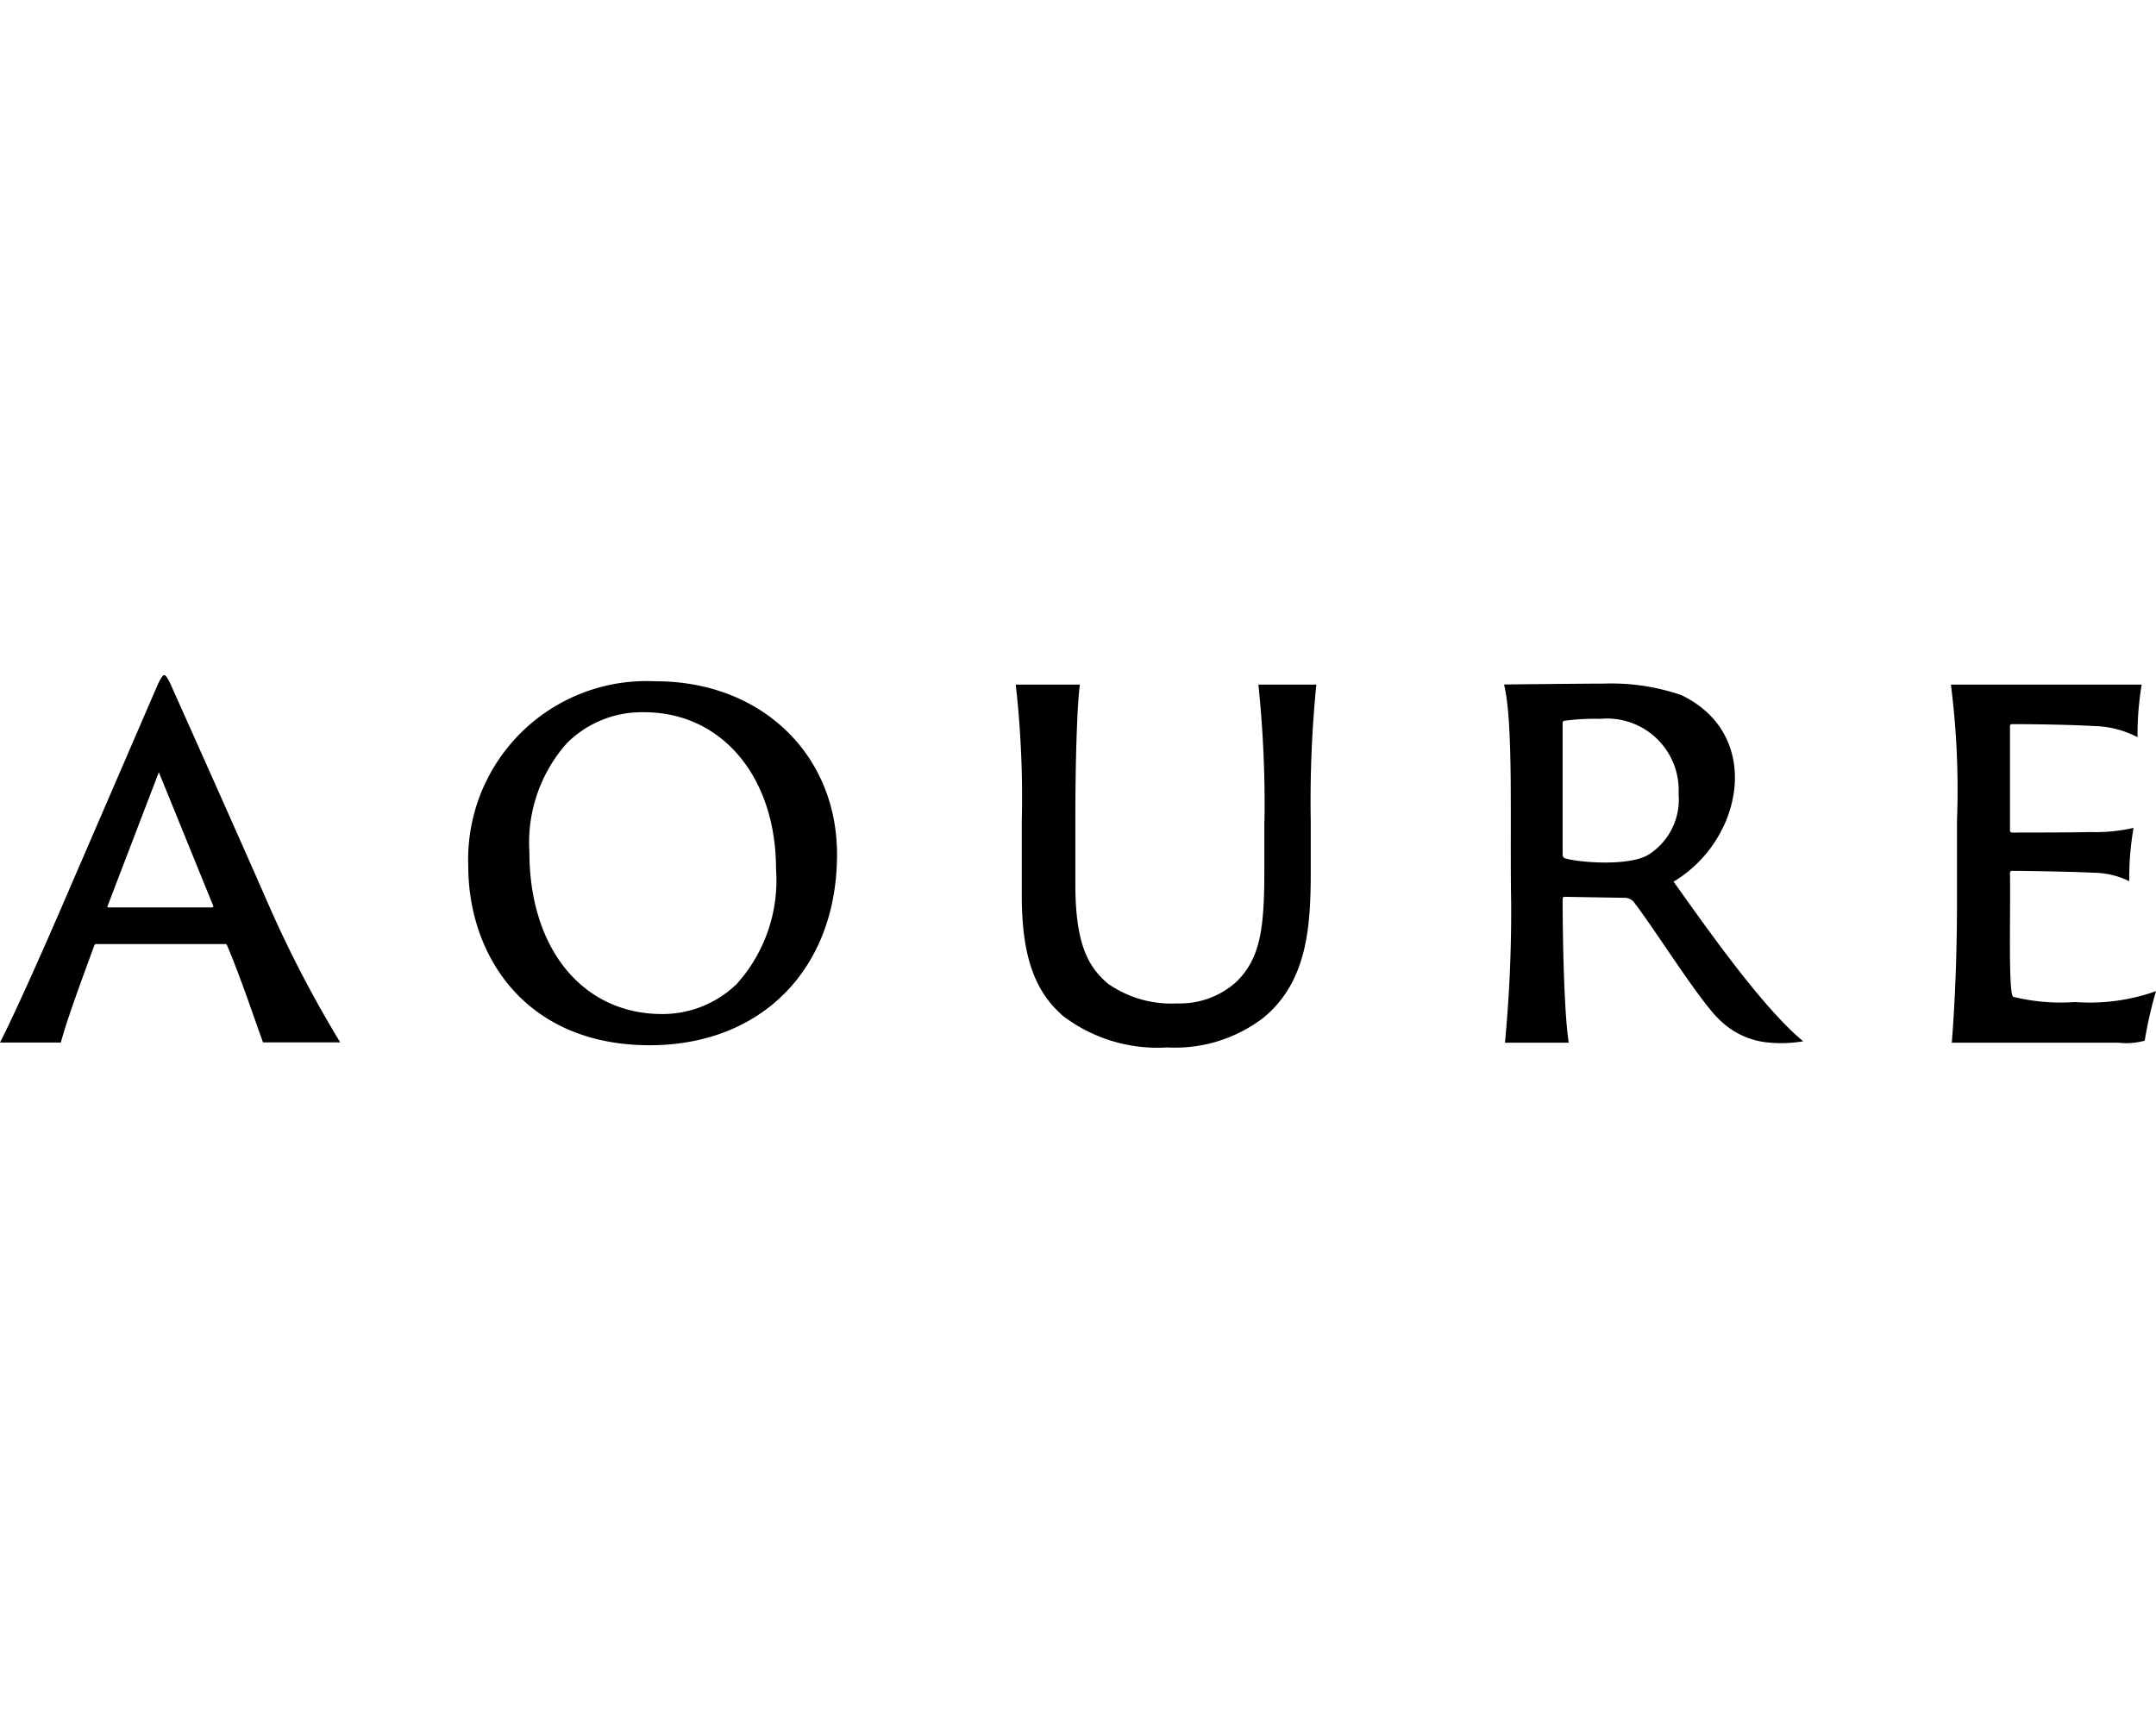 <svg xmlns="http://www.w3.org/2000/svg" width="100.123" height="80" viewBox="0 0 100.123 80">
  <g id="グループ_13752" data-name="グループ 13752" transform="translate(-517.819 6931)">
    <rect id="長方形_5991" data-name="長方形 5991" width="100.123" height="80" transform="translate(517.819 -6931)" fill="none"/>
    <g id="logo" transform="translate(517.829 -6899.647)">
      <g id="グループ_13715" data-name="グループ 13715" transform="translate(-0.01 -0.002)">
        <path id="パス_50888" data-name="パス 50888" d="M45.642.49A8.284,8.284,0,0,0,36.93,9.073c0,4.133,2.637,8.318,8.43,8.318,5.2,0,8.695-3.562,8.695-8.866,0-4.656-3.538-8.036-8.406-8.036ZM49.4,14.542a4.941,4.941,0,0,1-3.467,1.4c-3.685,0-6.164-3.026-6.164-7.523a6.942,6.942,0,0,1,1.748-5.063A4.923,4.923,0,0,1,45.1,1.926c3.6,0,6.122,3,6.122,7.282A7.188,7.188,0,0,1,49.4,14.542Z" transform="translate(-15.184 -0.2)"/>
        <path id="パス_50889" data-name="パス 50889" d="M91.664,7.072V9.415c0,2.72-.2,4.074-1.313,5.151a3.909,3.909,0,0,1-2.737.989,5.115,5.115,0,0,1-3.214-.918c-.965-.812-1.513-1.931-1.513-4.645V7.078c0-3.114.1-5.563.212-6.328H80.12A46.758,46.758,0,0,1,80.4,7.078v3.485c0,3.155.789,4.58,1.907,5.569A7.241,7.241,0,0,0,87.155,17.6a6.735,6.735,0,0,0,4.492-1.4c2-1.666,2.172-4.186,2.172-6.752V7.078A54.8,54.8,0,0,1,94.078.75h-2.69a53.441,53.441,0,0,1,.283,6.328Z" transform="translate(-32.949 -0.307)"/>
        <path id="パス_50890" data-name="パス 50890" d="M159.671,15.491a9.273,9.273,0,0,1-2.885-.241c-.241-.159-.118-3.838-.153-5.763a.093.093,0,0,1,.088-.088c.506,0,3.038.041,3.762.088a3.806,3.806,0,0,1,1.689.394,13.8,13.8,0,0,1,.2-2.478,7.841,7.841,0,0,1-2,.194c-.724.024-3.238.024-3.65.024a.1.1,0,0,1-.088-.112V2.651c0-.041.065-.065.088-.065,1.425,0,3.061.041,3.785.088a4.562,4.562,0,0,1,2.049.518A14.332,14.332,0,0,1,162.75.75h-8.86a38.353,38.353,0,0,1,.283,6.328v3.856c0,3.2-.177,5.64-.241,6.446h7.735a3.215,3.215,0,0,0,1.224-.094,19.016,19.016,0,0,1,.524-2.3,9.156,9.156,0,0,1-3.75.506Z" transform="translate(-63.292 -0.307)"/>
        <path id="パス_50891" data-name="パス 50891" d="M126.517,9.865c3.2-1.907,4.2-6.805.359-8.66A10.038,10.038,0,0,0,123.285.67c-.9,0-4.645.041-4.645.041.442,1.807.265,6.264.33,10.19a64.516,64.516,0,0,1-.288,6.446h2.961c-.283-1.878-.283-6.646-.283-6.646,0-.088.024-.13.088-.13.512.012,2.784.047,2.784.047a.56.56,0,0,1,.494.277c.971,1.266,3.026,4.568,3.95,5.416a3.7,3.7,0,0,0,2.19,1.024,6.159,6.159,0,0,0,1.666-.053c-1.919-1.584-4.527-5.328-6.022-7.417Zm-1.154-1.26c-.912.577-3.35.365-3.915.171-.065-.041-.088-.065-.088-.241V2.548c0-.088,0-.13.088-.153a10.785,10.785,0,0,1,1.66-.088,3.329,3.329,0,0,1,3.638,3.485,3.036,3.036,0,0,1-1.383,2.814Z" transform="translate(-48.793 -0.274)"/>
        <path id="パス_50892" data-name="パス 50892" d="M13.476.776,13.47.77l.006.006Z" transform="translate(-5.535 -0.315)"/>
        <path id="パス_50893" data-name="パス 50893" d="M7.925.452C7.766.111,7.69.017,7.625,0c-.106-.029-.318.459-.318.459L2.71,11.1c-1.095,2.52-2.125,4.8-2.72,5.963H2.816c.265-1.007.942-2.843,1.554-4.509a.1.1,0,0,1,.112-.065h5.963c.065,0,.065.018.088.059.612,1.425,1.3,3.5,1.672,4.509H15.79a54.592,54.592,0,0,1-3.273-6.269C10.939,7.175,7.925.458,7.925.452ZM9.815,10.79H5.035c-.065,0-.065-.024-.041-.088L7.366,4.508,9.886,10.7c.024.065,0,.088-.065.088Z" transform="translate(0.01 0.002)"/>
      </g>
    </g>
  </g>
</svg>
